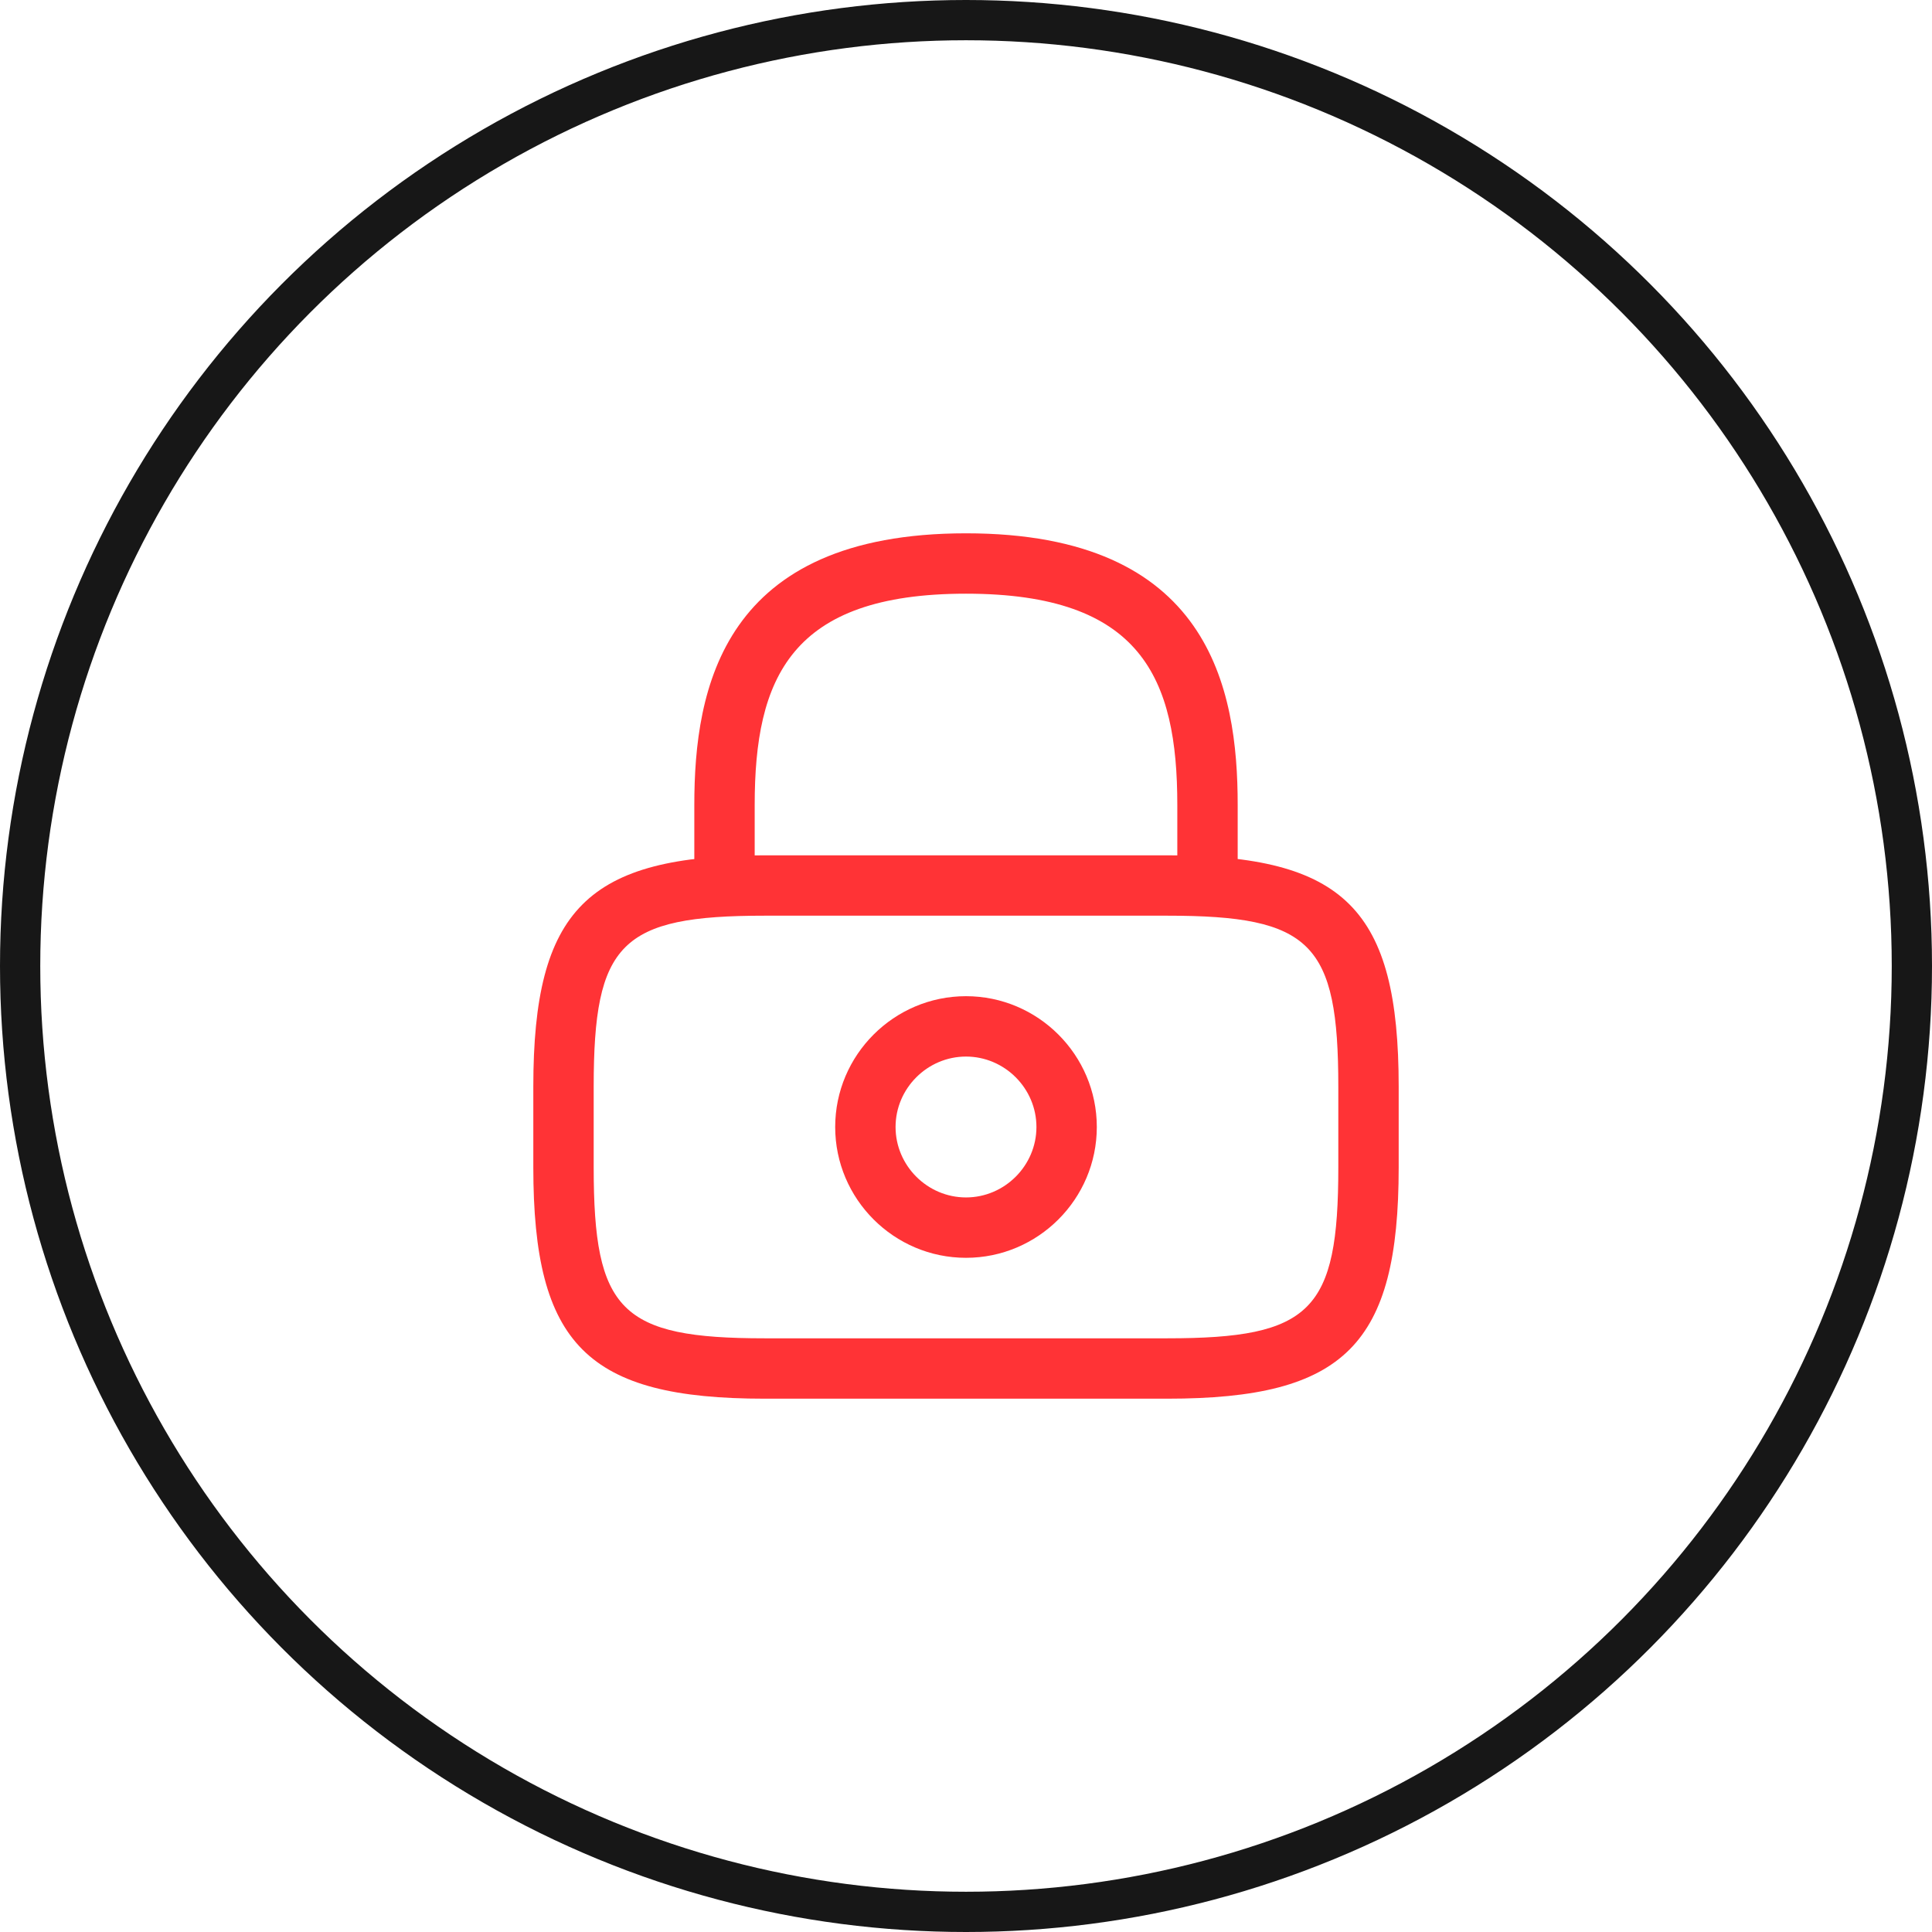 <svg xmlns="http://www.w3.org/2000/svg" width="48" height="48" viewBox="0 0 48 48" fill="none"><circle cx="24" cy="24" r="23.5" stroke="#171717"></circle><path d="M30 22.75C29.59 22.75 29.25 22.41 29.25 22V20C29.25 16.85 28.36 14.75 24 14.75C19.64 14.75 18.75 16.85 18.75 20V22C18.75 22.41 18.41 22.75 18 22.75C17.59 22.75 17.25 22.41 17.25 22V20C17.25 17.1 17.95 13.25 24 13.25C30.05 13.25 30.75 17.1 30.75 20V22C30.75 22.41 30.41 22.75 30 22.75Z" fill="#FF3336"></path><path d="M24 31.25C22.21 31.25 20.75 29.79 20.75 28C20.75 26.21 22.21 24.75 24 24.75C25.79 24.75 27.25 26.21 27.25 28C27.25 29.79 25.79 31.25 24 31.25ZM24 26.25C23.04 26.25 22.25 27.04 22.25 28C22.25 28.96 23.04 29.75 24 29.75C24.96 29.75 25.75 28.96 25.75 28C25.75 27.04 24.96 26.25 24 26.25Z" fill="#FF3336"></path><path d="M29 34.75H19C14.59 34.75 13.25 33.41 13.25 29V27C13.25 22.59 14.59 21.25 19 21.25H29C33.41 21.25 34.75 22.59 34.75 27V29C34.75 33.41 33.41 34.75 29 34.75ZM19 22.75C15.42 22.75 14.75 23.43 14.75 27V29C14.75 32.57 15.42 33.25 19 33.25H29C32.58 33.25 33.25 32.57 33.25 29V27C33.25 23.43 32.58 22.75 29 22.75H19Z" fill="#FF3336"></path></svg>